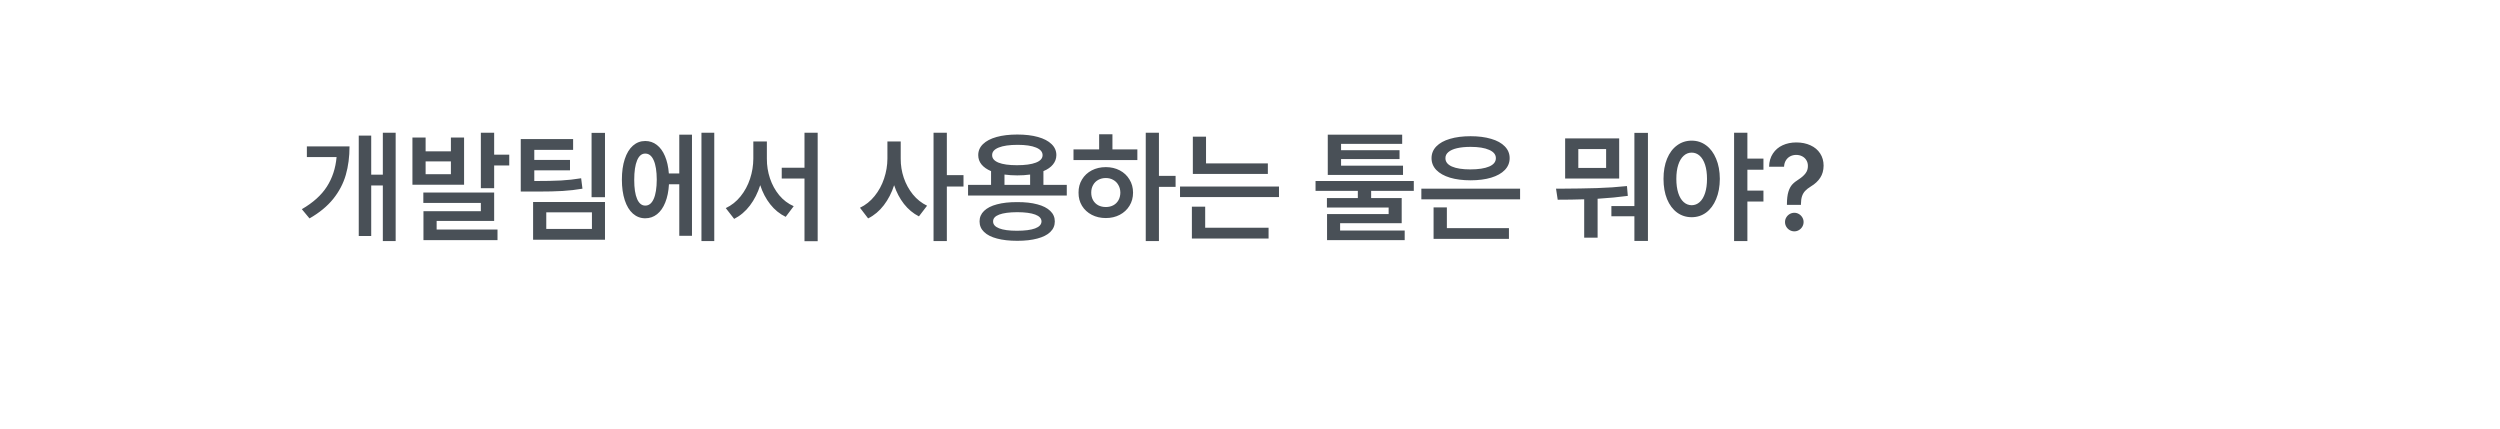 <svg width="326" height="56" viewBox="0 0 326 56" fill="none" xmlns="http://www.w3.org/2000/svg">
<g filter="url(#filter0_d_230_1155)">
<path d="M39 0.586H312C317.523 0.586 322 5.063 322 10.586V37.586C322 43.109 317.523 47.586 312 47.586H36C30.477 47.586 26 43.109 26 37.586V18.207L4 0.293H39V0.586Z" fill="white"/>
</g>
<path d="M51.594 31.434H49.922V24.184H48.406V30.777H46.781V17.684H48.406V22.777H49.922V17.309H51.594V31.434ZM39.359 27.277C40.818 26.434 41.904 25.457 42.617 24.348C43.336 23.233 43.76 21.944 43.891 20.48H40.016V19.09H45.578C45.578 20.439 45.417 21.676 45.094 22.801C44.771 23.926 44.224 24.97 43.453 25.934C42.682 26.892 41.651 27.741 40.359 28.48L39.359 27.277ZM55.5 19.73H58.797V17.934H60.516V24.09H53.781V17.934H55.5V19.73ZM55.203 25.105H64.438V28.809H56.938V29.934H64.875V31.309H55.219V27.543H62.703V26.465H55.203V25.105ZM58.797 22.715V21.043H55.5V22.715H58.797ZM62.703 17.309H64.438V20.168H66.406V21.574H64.438V24.543H62.703V17.309ZM74.734 19.543H69.672V20.855H74.328V22.215H69.672V23.605C71.115 23.605 72.273 23.582 73.148 23.535C74.029 23.488 74.906 23.392 75.781 23.246L75.953 24.605C75.099 24.751 74.24 24.85 73.375 24.902C72.51 24.954 71.417 24.98 70.094 24.98H69.109H67.906V18.137H74.734V19.543ZM69.516 26.34H78.891V31.262H69.516V26.34ZM77.188 29.855V27.684H71.234V29.855H77.188ZM77.141 17.324H78.891V25.715H77.141V17.324ZM93.141 31.434H91.469V17.309H93.141V31.434ZM81.094 23.418C81.094 22.392 81.219 21.501 81.469 20.746C81.719 19.986 82.073 19.402 82.531 18.996C82.995 18.59 83.531 18.387 84.141 18.387C84.708 18.387 85.211 18.556 85.648 18.895C86.091 19.233 86.445 19.72 86.711 20.355C86.982 20.991 87.151 21.746 87.219 22.621H88.578V17.559H90.234V30.746H88.578V24.027H87.234C87.182 24.939 87.021 25.73 86.75 26.402C86.484 27.069 86.128 27.579 85.68 27.934C85.232 28.288 84.719 28.465 84.141 28.465C83.531 28.465 82.995 28.262 82.531 27.855C82.073 27.449 81.719 26.866 81.469 26.105C81.219 25.34 81.094 24.444 81.094 23.418ZM82.703 23.465C82.703 24.543 82.828 25.371 83.078 25.949C83.333 26.527 83.688 26.814 84.141 26.809C84.615 26.814 84.982 26.525 85.242 25.941C85.503 25.358 85.635 24.517 85.641 23.418C85.635 22.324 85.503 21.486 85.242 20.902C84.982 20.314 84.615 20.022 84.141 20.027C83.682 20.022 83.328 20.316 83.078 20.91C82.828 21.504 82.703 22.355 82.703 23.465ZM100 20.699C99.995 21.585 100.13 22.439 100.406 23.262C100.682 24.085 101.083 24.816 101.609 25.457C102.141 26.092 102.771 26.569 103.5 26.887L102.453 28.277C101.672 27.897 101 27.35 100.438 26.637C99.875 25.923 99.44 25.092 99.133 24.145C98.815 25.15 98.367 26.035 97.789 26.801C97.211 27.561 96.526 28.142 95.734 28.543L94.641 27.137C95.385 26.788 96.029 26.277 96.57 25.605C97.112 24.934 97.523 24.171 97.805 23.316C98.086 22.462 98.229 21.59 98.234 20.699V18.449H100V20.699ZM101.938 21.871H104.906V17.309H106.625V31.449H104.906V23.277H101.938V21.871ZM117.453 20.699C117.448 21.548 117.581 22.376 117.852 23.184C118.128 23.991 118.523 24.715 119.039 25.355C119.56 25.991 120.177 26.48 120.891 26.824L119.828 28.215C119.078 27.835 118.427 27.293 117.875 26.59C117.328 25.887 116.901 25.074 116.594 24.152C116.276 25.137 115.828 26.006 115.25 26.762C114.677 27.512 113.995 28.085 113.203 28.48L112.141 27.09C112.875 26.741 113.51 26.233 114.047 25.566C114.589 24.895 115 24.137 115.281 23.293C115.568 22.444 115.714 21.579 115.719 20.699V18.449H117.453V20.699ZM121.734 17.309H123.469V22.84H125.641V24.324H123.469V31.434H121.734V17.309ZM139.109 25.496H126.234V24.105H129.234V22.316C128.693 22.087 128.279 21.798 127.992 21.449C127.706 21.095 127.562 20.689 127.562 20.23C127.562 19.673 127.768 19.194 128.18 18.793C128.596 18.387 129.188 18.077 129.953 17.863C130.719 17.65 131.62 17.543 132.656 17.543C133.693 17.543 134.591 17.65 135.352 17.863C136.117 18.077 136.708 18.387 137.125 18.793C137.542 19.194 137.75 19.673 137.75 20.23C137.745 20.689 137.596 21.095 137.305 21.449C137.018 21.803 136.604 22.092 136.062 22.316V24.105H139.109V25.496ZM127.734 28.871C127.734 28.335 127.93 27.879 128.32 27.504C128.711 27.124 129.273 26.837 130.008 26.645C130.747 26.447 131.63 26.35 132.656 26.355C133.667 26.35 134.536 26.447 135.266 26.645C136 26.837 136.562 27.124 136.953 27.504C137.349 27.879 137.547 28.335 137.547 28.871C137.547 29.413 137.352 29.871 136.961 30.246C136.57 30.626 136.008 30.913 135.273 31.105C134.544 31.303 133.672 31.402 132.656 31.402C131.625 31.402 130.742 31.303 130.008 31.105C129.273 30.913 128.711 30.626 128.32 30.246C127.93 29.871 127.734 29.413 127.734 28.871ZM129.375 20.23C129.37 20.652 129.646 20.978 130.203 21.207C130.766 21.431 131.565 21.543 132.602 21.543C133.674 21.543 134.5 21.431 135.078 21.207C135.661 20.983 135.953 20.658 135.953 20.23C135.953 19.803 135.667 19.473 135.094 19.238C134.526 19.004 133.729 18.887 132.703 18.887C131.635 18.887 130.812 19.004 130.234 19.238C129.656 19.467 129.37 19.798 129.375 20.23ZM129.5 28.871C129.495 29.267 129.758 29.569 130.289 29.777C130.82 29.986 131.591 30.09 132.602 30.09C133.638 30.09 134.43 29.988 134.977 29.785C135.529 29.577 135.807 29.272 135.812 28.871C135.807 28.48 135.534 28.184 134.992 27.98C134.451 27.777 133.672 27.673 132.656 27.668C131.625 27.673 130.839 27.777 130.297 27.98C129.76 28.184 129.495 28.48 129.5 28.871ZM134.328 24.105V22.762C133.802 22.835 133.245 22.871 132.656 22.871C132.068 22.871 131.51 22.835 130.984 22.762V24.105H134.328ZM151.125 22.934H153.297V24.371H151.125V31.434H149.406V17.309H151.125V22.934ZM139.984 19.48H143.328V17.512H145.062V19.48H148.312V20.871H139.984V19.48ZM140.641 25.121C140.635 24.48 140.786 23.908 141.094 23.402C141.401 22.892 141.826 22.496 142.367 22.215C142.909 21.934 143.521 21.793 144.203 21.793C144.875 21.793 145.479 21.934 146.016 22.215C146.552 22.496 146.974 22.892 147.281 23.402C147.594 23.908 147.75 24.48 147.75 25.121C147.75 25.762 147.594 26.335 147.281 26.84C146.974 27.34 146.552 27.73 146.016 28.012C145.479 28.293 144.875 28.434 144.203 28.434C143.521 28.434 142.909 28.293 142.367 28.012C141.826 27.73 141.401 27.34 141.094 26.84C140.786 26.335 140.635 25.762 140.641 25.121ZM142.297 25.121C142.297 25.496 142.378 25.827 142.539 26.113C142.701 26.395 142.924 26.613 143.211 26.77C143.503 26.921 143.833 26.996 144.203 26.996C144.562 26.996 144.885 26.921 145.172 26.77C145.458 26.619 145.682 26.4 145.844 26.113C146.005 25.827 146.089 25.496 146.094 25.121C146.089 24.746 146.003 24.415 145.836 24.129C145.674 23.837 145.451 23.613 145.164 23.457C144.883 23.296 144.562 23.215 144.203 23.215C143.833 23.215 143.503 23.296 143.211 23.457C142.924 23.613 142.701 23.837 142.539 24.129C142.378 24.415 142.297 24.746 142.297 25.121ZM165.328 22.684H155.547V17.824H157.266V21.309H165.328V22.684ZM153.875 24.324H166.781V25.699H153.875V24.324ZM155.422 26.949H157.156V29.699H165.422V31.105H155.422V26.949ZM182.953 22.809H173.141V17.559H182.844V18.762H174.875V19.59H182.5V20.746H174.875V21.605H182.953V22.809ZM171.547 23.605H184.359V24.887H178.797V25.824H182.781V29.105H174.75V30.059H183.172V31.309H173.047V27.918H181.078V27.059H173.031V25.824H177.062V24.887H171.547V23.605ZM198.219 25.996H185.344V24.605H198.219V25.996ZM186.672 20.621C186.672 20.033 186.88 19.522 187.297 19.09C187.719 18.658 188.312 18.329 189.078 18.105C189.844 17.876 190.74 17.762 191.766 17.762C192.786 17.762 193.68 17.876 194.445 18.105C195.216 18.329 195.81 18.658 196.227 19.09C196.648 19.522 196.859 20.033 196.859 20.621C196.859 21.215 196.648 21.73 196.227 22.168C195.81 22.6 195.216 22.934 194.445 23.168C193.68 23.397 192.786 23.512 191.766 23.512C190.74 23.512 189.844 23.397 189.078 23.168C188.312 22.934 187.719 22.6 187.297 22.168C186.88 21.73 186.672 21.215 186.672 20.621ZM186.938 27.043H188.672V29.746H196.766V31.152H186.938V27.043ZM188.484 20.621C188.479 21.095 188.76 21.46 189.328 21.715C189.901 21.965 190.698 22.09 191.719 22.09C192.781 22.09 193.604 21.965 194.188 21.715C194.771 21.465 195.062 21.1 195.062 20.621C195.062 20.158 194.771 19.798 194.188 19.543C193.609 19.283 192.802 19.152 191.766 19.152C191.083 19.152 190.495 19.21 190 19.324C189.505 19.439 189.128 19.608 188.867 19.832C188.607 20.051 188.479 20.314 188.484 20.621ZM214.891 31.418H213.125V28.199H210.125V26.871H213.125V17.324H214.891V31.418ZM203.367 24.605C205.273 24.595 206.898 24.569 208.242 24.527C209.586 24.486 210.891 24.397 212.156 24.262L212.266 25.543C211.083 25.704 209.771 25.829 208.328 25.918V30.996H206.578V25.988C205.448 26.025 204.297 26.043 203.125 26.043L202.906 24.605H203.367ZM204.094 18.043H211.141V23.277H204.094V18.043ZM209.438 21.902V19.434H205.812V21.902H209.438ZM220.594 18.34C221.302 18.34 221.932 18.546 222.484 18.957C223.036 19.363 223.469 19.944 223.781 20.699C224.099 21.449 224.26 22.324 224.266 23.324C224.26 24.329 224.099 25.21 223.781 25.965C223.469 26.72 223.036 27.303 222.484 27.715C221.932 28.121 221.302 28.324 220.594 28.324C219.88 28.324 219.245 28.121 218.688 27.715C218.13 27.303 217.695 26.72 217.383 25.965C217.076 25.21 216.922 24.329 216.922 23.324C216.922 22.324 217.076 21.449 217.383 20.699C217.695 19.944 218.13 19.363 218.688 18.957C219.245 18.546 219.88 18.34 220.594 18.34ZM218.594 23.324C218.594 24.033 218.677 24.647 218.844 25.168C219.01 25.684 219.245 26.077 219.547 26.348C219.849 26.619 220.198 26.756 220.594 26.762C220.995 26.756 221.344 26.619 221.641 26.348C221.943 26.077 222.177 25.684 222.344 25.168C222.51 24.652 222.594 24.038 222.594 23.324C222.594 22.616 222.51 22.004 222.344 21.488C222.177 20.973 221.943 20.579 221.641 20.309C221.339 20.038 220.99 19.902 220.594 19.902C220.198 19.902 219.849 20.04 219.547 20.316C219.245 20.587 219.01 20.98 218.844 21.496C218.677 22.006 218.594 22.616 218.594 23.324ZM226.125 17.309H227.859V20.684H229.953V22.137H227.859V24.855H229.953V26.277H227.859V31.434H226.125V17.309ZM233.016 26.574C233.021 25.934 233.083 25.415 233.203 25.02C233.323 24.624 233.49 24.306 233.703 24.066C233.922 23.827 234.214 23.595 234.578 23.371C234.948 23.131 235.237 22.874 235.445 22.598C235.654 22.322 235.755 22.001 235.75 21.637C235.75 21.35 235.682 21.1 235.547 20.887C235.417 20.668 235.234 20.499 235 20.379C234.766 20.259 234.505 20.199 234.219 20.199C233.953 20.199 233.703 20.256 233.469 20.371C233.234 20.486 233.042 20.66 232.891 20.895C232.74 21.129 232.656 21.413 232.641 21.746H230.688C230.703 21.069 230.87 20.494 231.188 20.02C231.505 19.54 231.927 19.181 232.453 18.941C232.984 18.697 233.578 18.574 234.234 18.574C234.932 18.574 235.549 18.699 236.086 18.949C236.628 19.194 237.047 19.546 237.344 20.004C237.646 20.462 237.797 20.996 237.797 21.605C237.792 22.215 237.646 22.738 237.359 23.176C237.078 23.613 236.672 23.991 236.141 24.309C235.828 24.501 235.578 24.697 235.391 24.895C235.208 25.092 235.073 25.324 234.984 25.59C234.896 25.855 234.849 26.184 234.844 26.574V26.715H233.016V26.574ZM232.766 28.949C232.766 28.736 232.82 28.538 232.93 28.355C233.039 28.168 233.188 28.02 233.375 27.91C233.562 27.801 233.766 27.746 233.984 27.746C234.198 27.746 234.396 27.801 234.578 27.91C234.766 28.02 234.914 28.168 235.023 28.355C235.133 28.538 235.188 28.736 235.188 28.949C235.188 29.168 235.133 29.371 235.023 29.559C234.914 29.746 234.766 29.895 234.578 30.004C234.396 30.113 234.198 30.168 233.984 30.168C233.766 30.168 233.562 30.113 233.375 30.004C233.188 29.895 233.039 29.746 232.93 29.559C232.82 29.371 232.766 29.168 232.766 28.949Z" fill="#495057"/>
<defs>
<filter id="filter0_d_230_1155" x="0" y="0.293" width="326" height="55.293" filterUnits="userSpaceOnUse" color-interpolation-filters="sRGB">
<feFlood flood-opacity="0" result="BackgroundImageFix"/>
<feColorMatrix in="SourceAlpha" type="matrix" values="0 0 0 0 0 0 0 0 0 0 0 0 0 0 0 0 0 0 127 0" result="hardAlpha"/>
<feOffset dy="4"/>
<feGaussianBlur stdDeviation="2"/>
<feComposite in2="hardAlpha" operator="out"/>
<feColorMatrix type="matrix" values="0 0 0 0 0 0 0 0 0 0.141 0 0 0 0 0.471 0 0 0 0.09 0"/>
<feBlend mode="normal" in2="BackgroundImageFix" result="effect1_dropShadow_230_1155"/>
<feBlend mode="normal" in="SourceGraphic" in2="effect1_dropShadow_230_1155" result="shape"/>
</filter>
</defs>
</svg>
